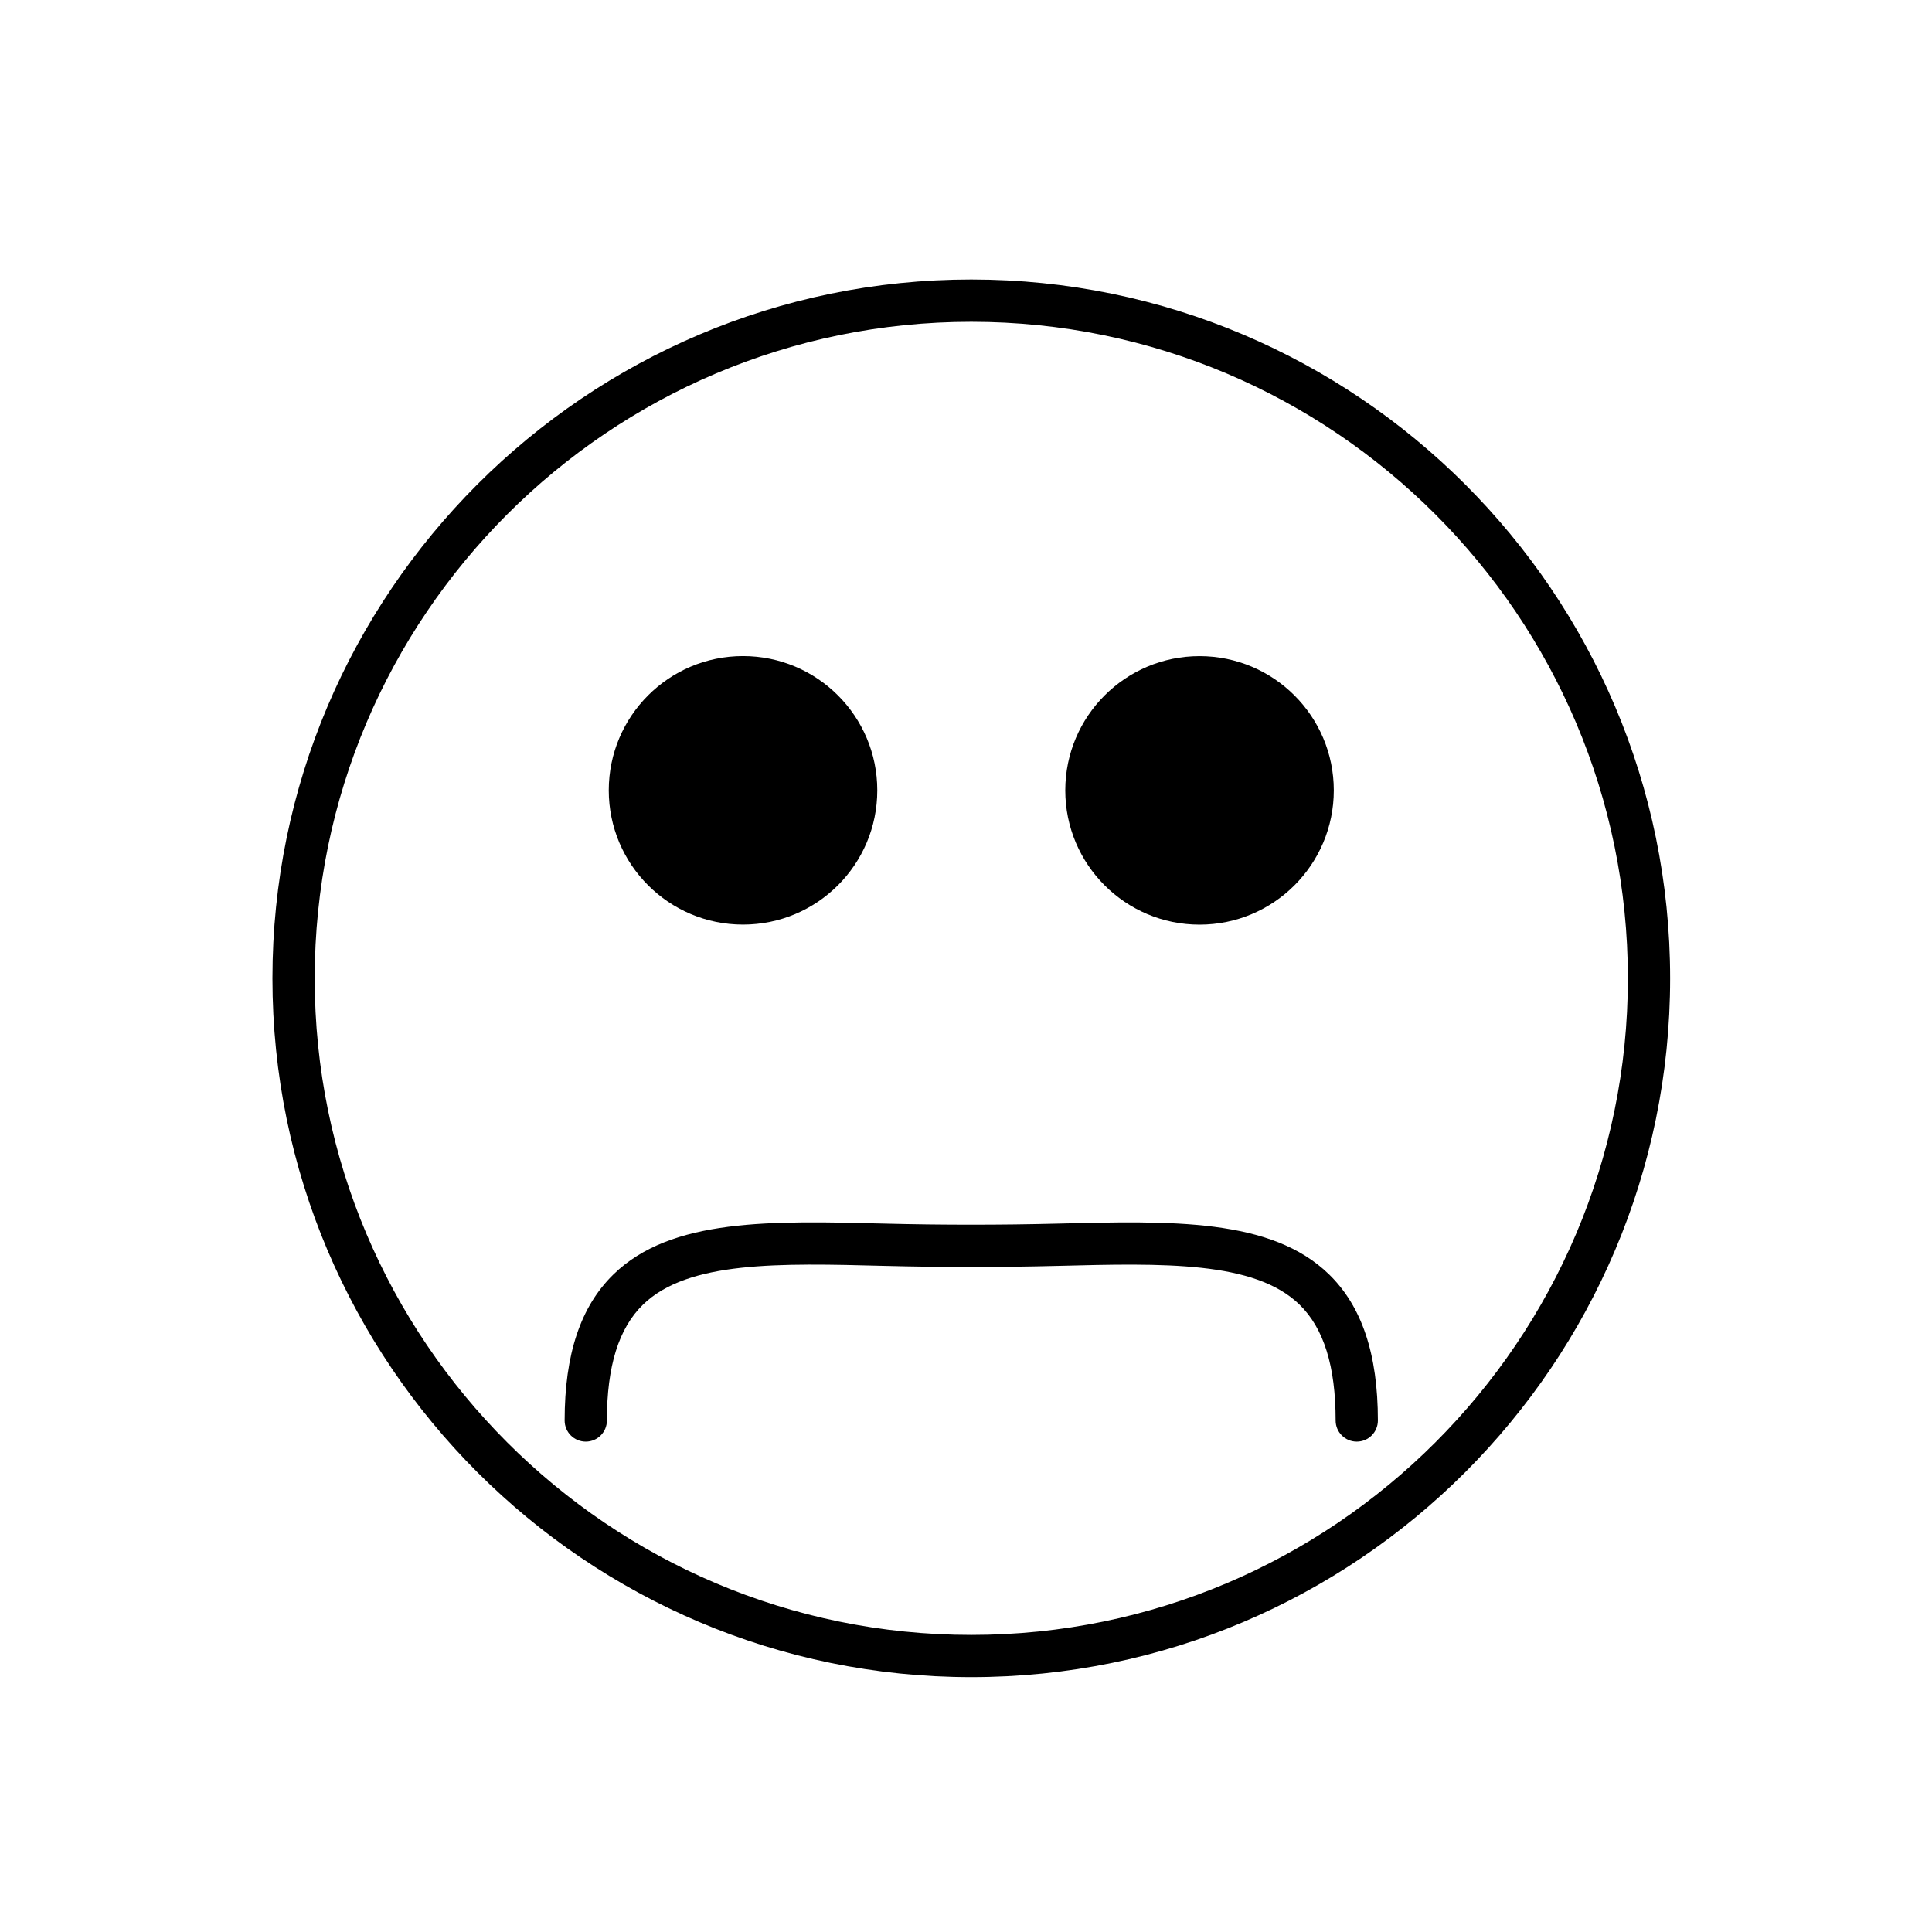 <?xml version="1.0" encoding="UTF-8"?>
<!-- Uploaded to: SVG Repo, www.svgrepo.com, Generator: SVG Repo Mixer Tools -->
<svg fill="#000000" width="800px" height="800px" version="1.1" viewBox="144 144 512 512" xmlns="http://www.w3.org/2000/svg">
 <g>
  <path d="m401.4 218.07c-102.12 0-185.2 83.078-185.2 185.2 0 102.11 83.078 185.19 185.2 185.19 102.12 0 185.2-83.078 185.2-185.19s-83.078-185.2-185.2-185.2zm0 359.2c-95.949 0-174-78.051-174-173.99 0-95.949 78.051-174 174-174 95.949 0 174 78.059 174 174 0 95.941-78.051 173.99-174 173.99z"/>
  <path d="m376.49 353.45c0 19.648-15.93 35.578-35.582 35.578-19.648 0-35.578-15.93-35.578-35.578 0-19.652 15.93-35.582 35.578-35.582 19.652 0 35.582 15.93 35.582 35.582"/>
  <path d="m497.47 353.46c0 19.652-15.93 35.582-35.578 35.582-19.652 0-35.582-15.93-35.582-35.582 0-19.648 15.93-35.578 35.582-35.578 19.648 0 35.578 15.93 35.578 35.578"/>
  <path d="m423.96 468.28c-14.508 0.371-30.625 0.371-45.129 0-30.559-0.785-56.953-1.473-72.246 13.441-8.719 8.492-12.949 21.16-12.949 38.727 0 3.094 2.504 5.598 5.598 5.598s5.598-2.504 5.598-5.598c0-14.387 3.129-24.43 9.562-30.699 11.918-11.617 36.094-11 64.145-10.273 14.707 0.379 31.008 0.379 45.711 0 28.023-0.715 52.223-1.344 64.145 10.273 6.434 6.269 9.562 16.312 9.562 30.699 0 3.094 2.504 5.598 5.598 5.598s5.598-2.504 5.598-5.598c0-17.566-4.231-30.23-12.941-38.719-15.301-14.914-41.688-14.223-72.25-13.449z"/>
 </g>
</svg>